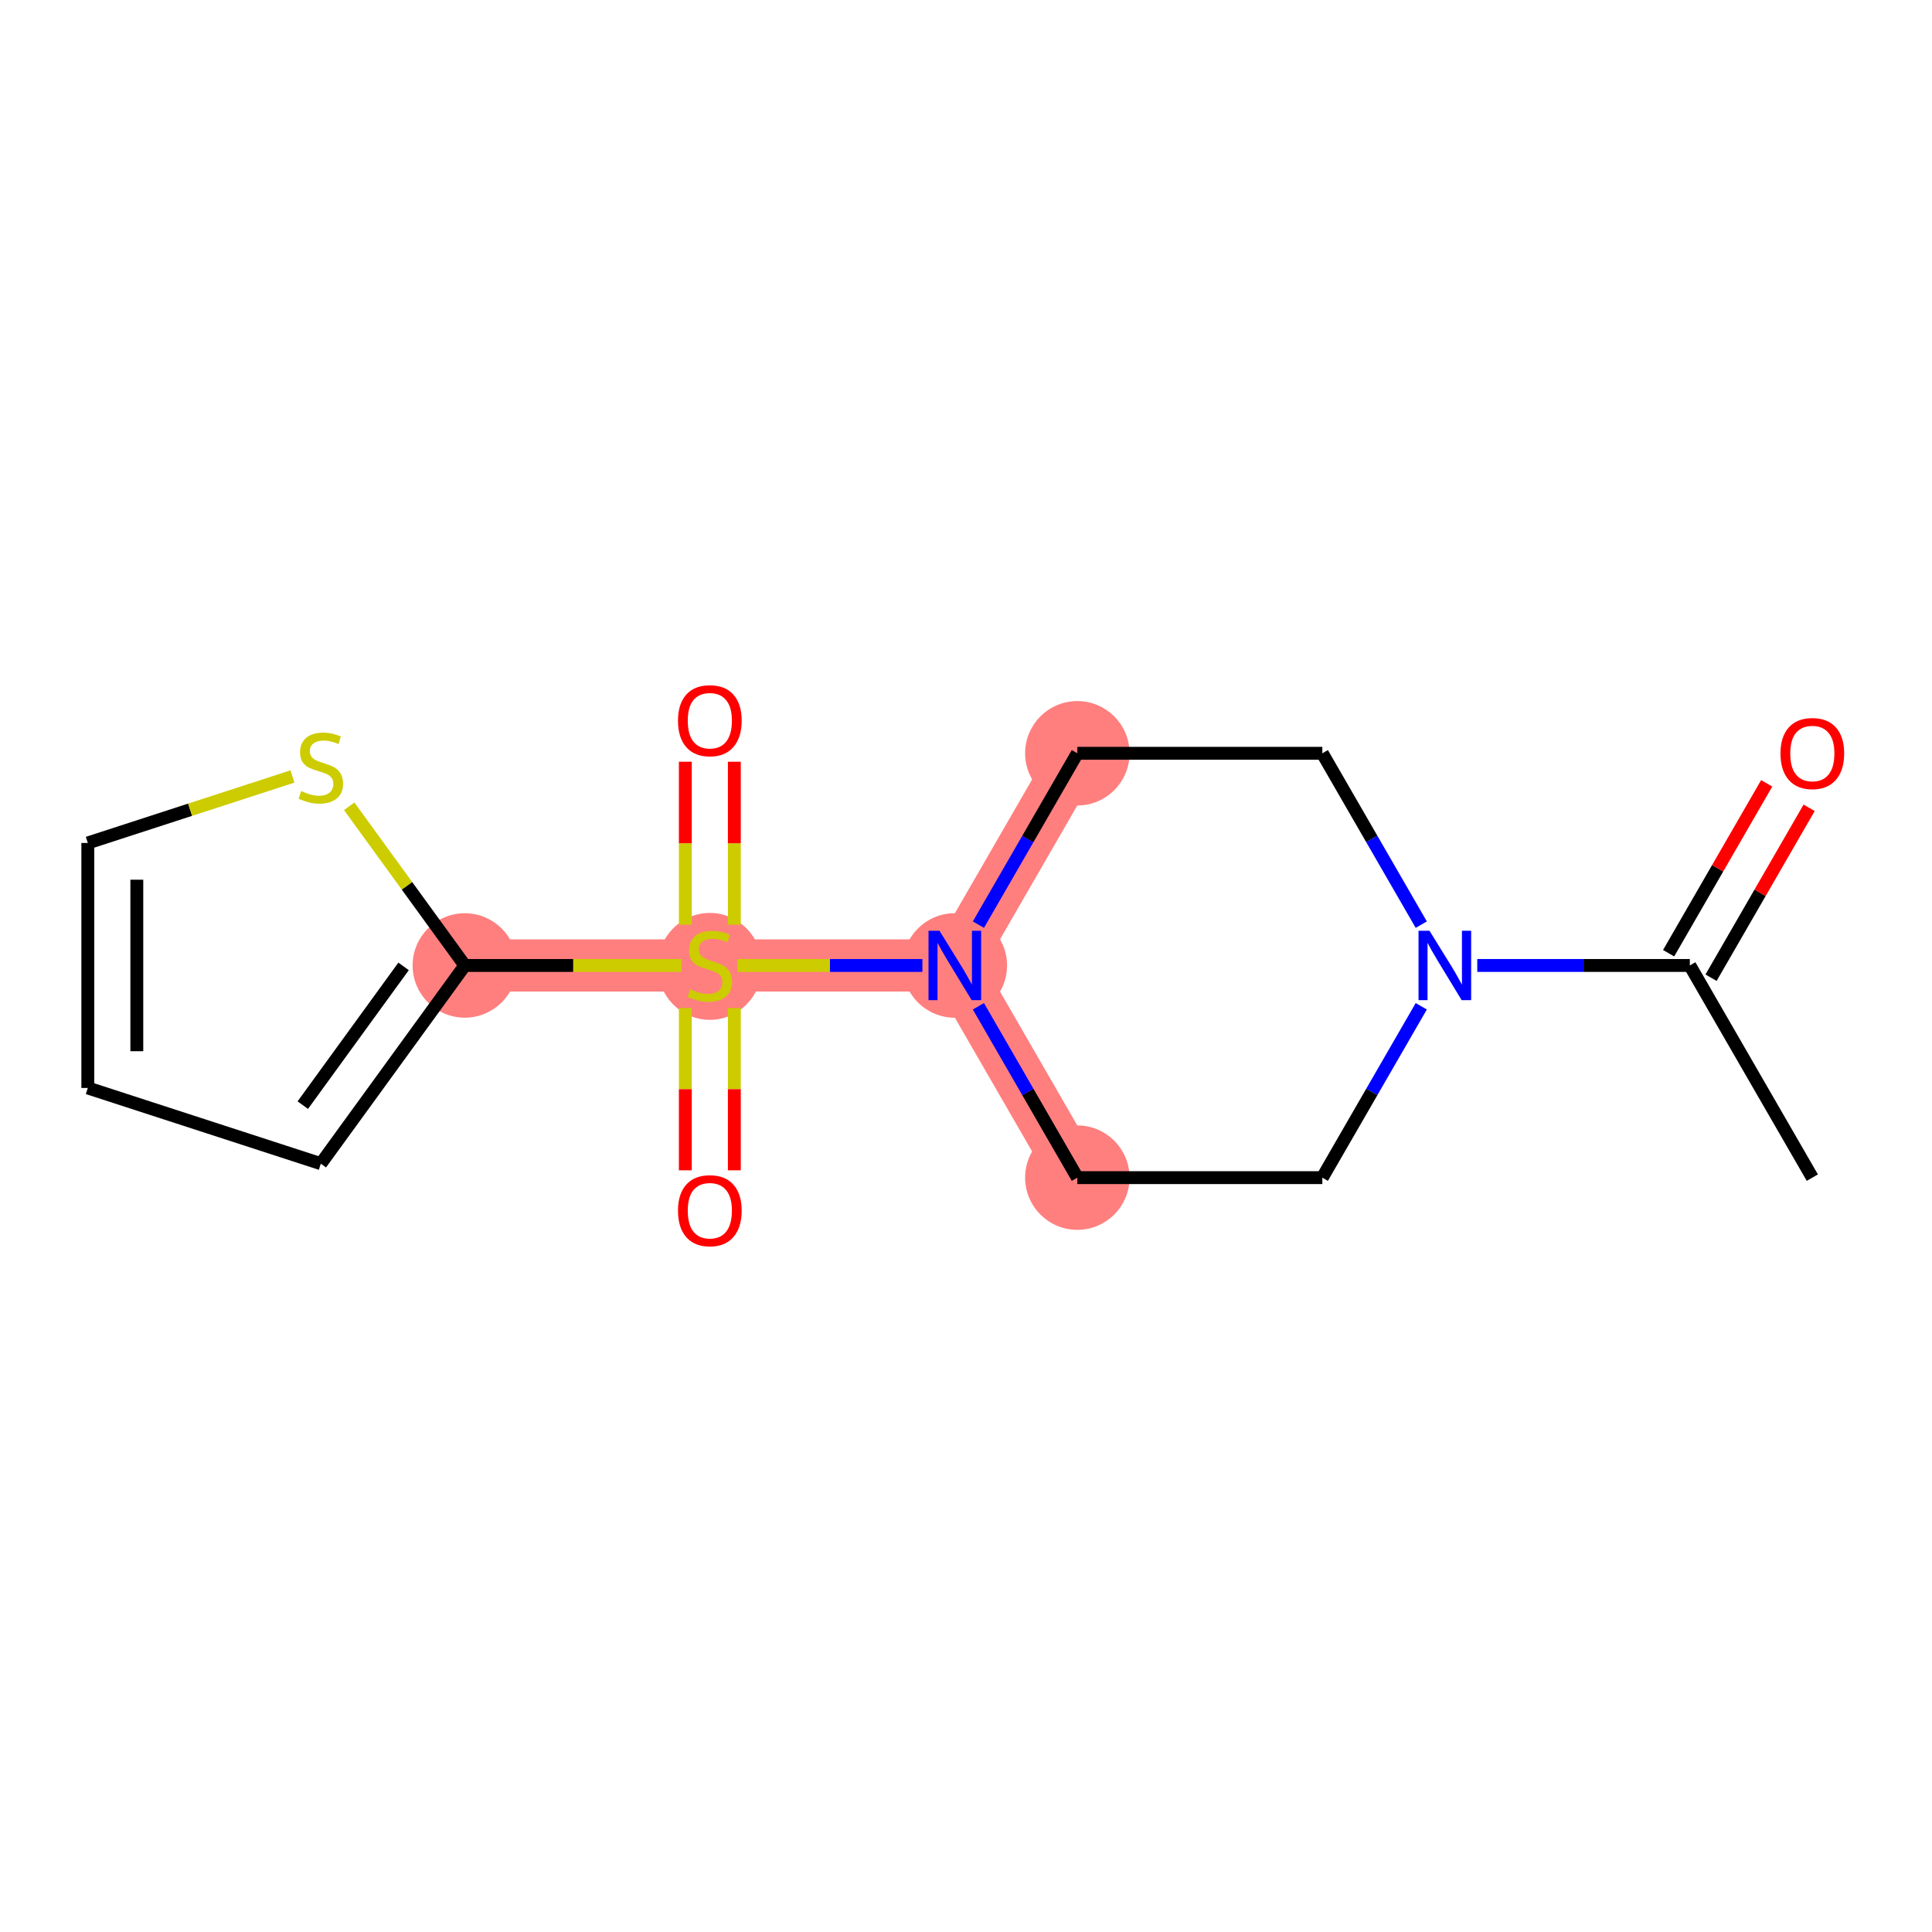 <?xml version='1.0' encoding='iso-8859-1'?>
<svg version='1.1' baseProfile='full'
              xmlns='http://www.w3.org/2000/svg'
                      xmlns:rdkit='http://www.rdkit.org/xml'
                      xmlns:xlink='http://www.w3.org/1999/xlink'
                  xml:space='preserve'
width='300px' height='300px' viewBox='0 0 300 300'>
<!-- END OF HEADER -->
<rect style='opacity:1.0;fill:#FFFFFF;stroke:none' width='300' height='300' x='0' y='0'> </rect>
<rect style='opacity:1.0;fill:#FFFFFF;stroke:none' width='300' height='300' x='0' y='0'> </rect>
<path d='M 167.288,182.863 L 148.266,149.916' style='fill:none;fill-rule:evenodd;stroke:#FF7F7F;stroke-width:8.1px;stroke-linecap:butt;stroke-linejoin:miter;stroke-opacity:1' />
<path d='M 148.266,149.916 L 110.223,149.916' style='fill:none;fill-rule:evenodd;stroke:#FF7F7F;stroke-width:8.1px;stroke-linecap:butt;stroke-linejoin:miter;stroke-opacity:1' />
<path d='M 148.266,149.916 L 167.288,116.97' style='fill:none;fill-rule:evenodd;stroke:#FF7F7F;stroke-width:8.1px;stroke-linecap:butt;stroke-linejoin:miter;stroke-opacity:1' />
<path d='M 110.223,149.916 L 72.179,149.916' style='fill:none;fill-rule:evenodd;stroke:#FF7F7F;stroke-width:8.1px;stroke-linecap:butt;stroke-linejoin:miter;stroke-opacity:1' />
<ellipse cx='167.288' cy='182.863' rx='7.609' ry='7.609'  style='fill:#FF7F7F;fill-rule:evenodd;stroke:#FF7F7F;stroke-width:1.0px;stroke-linecap:butt;stroke-linejoin:miter;stroke-opacity:1' />
<ellipse cx='148.266' cy='149.916' rx='7.609' ry='7.618'  style='fill:#FF7F7F;fill-rule:evenodd;stroke:#FF7F7F;stroke-width:1.0px;stroke-linecap:butt;stroke-linejoin:miter;stroke-opacity:1' />
<ellipse cx='110.223' cy='150.061' rx='7.609' ry='7.801'  style='fill:#FF7F7F;fill-rule:evenodd;stroke:#FF7F7F;stroke-width:1.0px;stroke-linecap:butt;stroke-linejoin:miter;stroke-opacity:1' />
<ellipse cx='72.179' cy='149.916' rx='7.609' ry='7.609'  style='fill:#FF7F7F;fill-rule:evenodd;stroke:#FF7F7F;stroke-width:1.0px;stroke-linecap:butt;stroke-linejoin:miter;stroke-opacity:1' />
<ellipse cx='167.288' cy='116.97' rx='7.609' ry='7.609'  style='fill:#FF7F7F;fill-rule:evenodd;stroke:#FF7F7F;stroke-width:1.0px;stroke-linecap:butt;stroke-linejoin:miter;stroke-opacity:1' />
<path class='bond-0 atom-0 atom-1' d='M 281.418,182.863 L 262.396,149.916' style='fill:none;fill-rule:evenodd;stroke:#000000;stroke-width:2.0px;stroke-linecap:butt;stroke-linejoin:miter;stroke-opacity:1' />
<path class='bond-1 atom-1 atom-2' d='M 265.691,151.818 L 273.306,138.628' style='fill:none;fill-rule:evenodd;stroke:#000000;stroke-width:2.0px;stroke-linecap:butt;stroke-linejoin:miter;stroke-opacity:1' />
<path class='bond-1 atom-1 atom-2' d='M 273.306,138.628 L 280.922,125.438' style='fill:none;fill-rule:evenodd;stroke:#FF0000;stroke-width:2.0px;stroke-linecap:butt;stroke-linejoin:miter;stroke-opacity:1' />
<path class='bond-1 atom-1 atom-2' d='M 259.102,148.014 L 266.717,134.824' style='fill:none;fill-rule:evenodd;stroke:#000000;stroke-width:2.0px;stroke-linecap:butt;stroke-linejoin:miter;stroke-opacity:1' />
<path class='bond-1 atom-1 atom-2' d='M 266.717,134.824 L 274.332,121.634' style='fill:none;fill-rule:evenodd;stroke:#FF0000;stroke-width:2.0px;stroke-linecap:butt;stroke-linejoin:miter;stroke-opacity:1' />
<path class='bond-2 atom-1 atom-3' d='M 262.396,149.916 L 245.893,149.916' style='fill:none;fill-rule:evenodd;stroke:#000000;stroke-width:2.0px;stroke-linecap:butt;stroke-linejoin:miter;stroke-opacity:1' />
<path class='bond-2 atom-1 atom-3' d='M 245.893,149.916 L 229.39,149.916' style='fill:none;fill-rule:evenodd;stroke:#0000FF;stroke-width:2.0px;stroke-linecap:butt;stroke-linejoin:miter;stroke-opacity:1' />
<path class='bond-3 atom-3 atom-4' d='M 220.694,156.254 L 213.012,169.559' style='fill:none;fill-rule:evenodd;stroke:#0000FF;stroke-width:2.0px;stroke-linecap:butt;stroke-linejoin:miter;stroke-opacity:1' />
<path class='bond-3 atom-3 atom-4' d='M 213.012,169.559 L 205.331,182.863' style='fill:none;fill-rule:evenodd;stroke:#000000;stroke-width:2.0px;stroke-linecap:butt;stroke-linejoin:miter;stroke-opacity:1' />
<path class='bond-16 atom-16 atom-3' d='M 205.331,116.97 L 213.012,130.274' style='fill:none;fill-rule:evenodd;stroke:#000000;stroke-width:2.0px;stroke-linecap:butt;stroke-linejoin:miter;stroke-opacity:1' />
<path class='bond-16 atom-16 atom-3' d='M 213.012,130.274 L 220.694,143.578' style='fill:none;fill-rule:evenodd;stroke:#0000FF;stroke-width:2.0px;stroke-linecap:butt;stroke-linejoin:miter;stroke-opacity:1' />
<path class='bond-4 atom-4 atom-5' d='M 205.331,182.863 L 167.288,182.863' style='fill:none;fill-rule:evenodd;stroke:#000000;stroke-width:2.0px;stroke-linecap:butt;stroke-linejoin:miter;stroke-opacity:1' />
<path class='bond-5 atom-5 atom-6' d='M 167.288,182.863 L 159.607,169.559' style='fill:none;fill-rule:evenodd;stroke:#000000;stroke-width:2.0px;stroke-linecap:butt;stroke-linejoin:miter;stroke-opacity:1' />
<path class='bond-5 atom-5 atom-6' d='M 159.607,169.559 L 151.925,156.254' style='fill:none;fill-rule:evenodd;stroke:#0000FF;stroke-width:2.0px;stroke-linecap:butt;stroke-linejoin:miter;stroke-opacity:1' />
<path class='bond-6 atom-6 atom-7' d='M 143.229,149.916 L 128.866,149.916' style='fill:none;fill-rule:evenodd;stroke:#0000FF;stroke-width:2.0px;stroke-linecap:butt;stroke-linejoin:miter;stroke-opacity:1' />
<path class='bond-6 atom-6 atom-7' d='M 128.866,149.916 L 114.502,149.916' style='fill:none;fill-rule:evenodd;stroke:#CCCC00;stroke-width:2.0px;stroke-linecap:butt;stroke-linejoin:miter;stroke-opacity:1' />
<path class='bond-14 atom-6 atom-15' d='M 151.925,143.578 L 159.607,130.274' style='fill:none;fill-rule:evenodd;stroke:#0000FF;stroke-width:2.0px;stroke-linecap:butt;stroke-linejoin:miter;stroke-opacity:1' />
<path class='bond-14 atom-6 atom-15' d='M 159.607,130.274 L 167.288,116.97' style='fill:none;fill-rule:evenodd;stroke:#000000;stroke-width:2.0px;stroke-linecap:butt;stroke-linejoin:miter;stroke-opacity:1' />
<path class='bond-7 atom-7 atom-8' d='M 106.418,156.528 L 106.418,169.127' style='fill:none;fill-rule:evenodd;stroke:#CCCC00;stroke-width:2.0px;stroke-linecap:butt;stroke-linejoin:miter;stroke-opacity:1' />
<path class='bond-7 atom-7 atom-8' d='M 106.418,169.127 L 106.418,181.726' style='fill:none;fill-rule:evenodd;stroke:#FF0000;stroke-width:2.0px;stroke-linecap:butt;stroke-linejoin:miter;stroke-opacity:1' />
<path class='bond-7 atom-7 atom-8' d='M 114.027,156.528 L 114.027,169.127' style='fill:none;fill-rule:evenodd;stroke:#CCCC00;stroke-width:2.0px;stroke-linecap:butt;stroke-linejoin:miter;stroke-opacity:1' />
<path class='bond-7 atom-7 atom-8' d='M 114.027,169.127 L 114.027,181.726' style='fill:none;fill-rule:evenodd;stroke:#FF0000;stroke-width:2.0px;stroke-linecap:butt;stroke-linejoin:miter;stroke-opacity:1' />
<path class='bond-8 atom-7 atom-9' d='M 114.027,143.593 L 114.027,130.937' style='fill:none;fill-rule:evenodd;stroke:#CCCC00;stroke-width:2.0px;stroke-linecap:butt;stroke-linejoin:miter;stroke-opacity:1' />
<path class='bond-8 atom-7 atom-9' d='M 114.027,130.937 L 114.027,118.281' style='fill:none;fill-rule:evenodd;stroke:#FF0000;stroke-width:2.0px;stroke-linecap:butt;stroke-linejoin:miter;stroke-opacity:1' />
<path class='bond-8 atom-7 atom-9' d='M 106.418,143.593 L 106.418,130.937' style='fill:none;fill-rule:evenodd;stroke:#CCCC00;stroke-width:2.0px;stroke-linecap:butt;stroke-linejoin:miter;stroke-opacity:1' />
<path class='bond-8 atom-7 atom-9' d='M 106.418,130.937 L 106.418,118.281' style='fill:none;fill-rule:evenodd;stroke:#FF0000;stroke-width:2.0px;stroke-linecap:butt;stroke-linejoin:miter;stroke-opacity:1' />
<path class='bond-9 atom-7 atom-10' d='M 105.817,149.916 L 88.998,149.916' style='fill:none;fill-rule:evenodd;stroke:#CCCC00;stroke-width:2.0px;stroke-linecap:butt;stroke-linejoin:miter;stroke-opacity:1' />
<path class='bond-9 atom-7 atom-10' d='M 88.998,149.916 L 72.179,149.916' style='fill:none;fill-rule:evenodd;stroke:#000000;stroke-width:2.0px;stroke-linecap:butt;stroke-linejoin:miter;stroke-opacity:1' />
<path class='bond-10 atom-10 atom-11' d='M 72.179,149.916 L 49.818,180.694' style='fill:none;fill-rule:evenodd;stroke:#000000;stroke-width:2.0px;stroke-linecap:butt;stroke-linejoin:miter;stroke-opacity:1' />
<path class='bond-10 atom-10 atom-11' d='M 62.669,150.061 L 47.017,171.605' style='fill:none;fill-rule:evenodd;stroke:#000000;stroke-width:2.0px;stroke-linecap:butt;stroke-linejoin:miter;stroke-opacity:1' />
<path class='bond-17 atom-14 atom-10' d='M 54.223,125.202 L 63.201,137.559' style='fill:none;fill-rule:evenodd;stroke:#CCCC00;stroke-width:2.0px;stroke-linecap:butt;stroke-linejoin:miter;stroke-opacity:1' />
<path class='bond-17 atom-14 atom-10' d='M 63.201,137.559 L 72.179,149.916' style='fill:none;fill-rule:evenodd;stroke:#000000;stroke-width:2.0px;stroke-linecap:butt;stroke-linejoin:miter;stroke-opacity:1' />
<path class='bond-11 atom-11 atom-12' d='M 49.818,180.694 L 13.636,168.938' style='fill:none;fill-rule:evenodd;stroke:#000000;stroke-width:2.0px;stroke-linecap:butt;stroke-linejoin:miter;stroke-opacity:1' />
<path class='bond-12 atom-12 atom-13' d='M 13.636,168.938 L 13.636,130.895' style='fill:none;fill-rule:evenodd;stroke:#000000;stroke-width:2.0px;stroke-linecap:butt;stroke-linejoin:miter;stroke-opacity:1' />
<path class='bond-12 atom-12 atom-13' d='M 21.245,163.232 L 21.245,136.601' style='fill:none;fill-rule:evenodd;stroke:#000000;stroke-width:2.0px;stroke-linecap:butt;stroke-linejoin:miter;stroke-opacity:1' />
<path class='bond-13 atom-13 atom-14' d='M 13.636,130.895 L 29.524,125.732' style='fill:none;fill-rule:evenodd;stroke:#000000;stroke-width:2.0px;stroke-linecap:butt;stroke-linejoin:miter;stroke-opacity:1' />
<path class='bond-13 atom-13 atom-14' d='M 29.524,125.732 L 45.412,120.57' style='fill:none;fill-rule:evenodd;stroke:#CCCC00;stroke-width:2.0px;stroke-linecap:butt;stroke-linejoin:miter;stroke-opacity:1' />
<path class='bond-15 atom-15 atom-16' d='M 167.288,116.97 L 205.331,116.97' style='fill:none;fill-rule:evenodd;stroke:#000000;stroke-width:2.0px;stroke-linecap:butt;stroke-linejoin:miter;stroke-opacity:1' />
<path  class='atom-2' d='M 276.472 117
Q 276.472 114.413, 277.751 112.968
Q 279.029 111.522, 281.418 111.522
Q 283.807 111.522, 285.085 112.968
Q 286.364 114.413, 286.364 117
Q 286.364 119.618, 285.07 121.109
Q 283.777 122.585, 281.418 122.585
Q 279.044 122.585, 277.751 121.109
Q 276.472 119.633, 276.472 117
M 281.418 121.368
Q 283.061 121.368, 283.944 120.272
Q 284.842 119.161, 284.842 117
Q 284.842 114.885, 283.944 113.82
Q 283.061 112.739, 281.418 112.739
Q 279.775 112.739, 278.877 113.805
Q 277.994 114.87, 277.994 117
Q 277.994 119.176, 278.877 120.272
Q 279.775 121.368, 281.418 121.368
' fill='#FF0000'/>
<path  class='atom-3' d='M 221.971 144.529
L 225.502 150.236
Q 225.852 150.799, 226.415 151.818
Q 226.978 152.838, 227.008 152.899
L 227.008 144.529
L 228.439 144.529
L 228.439 155.303
L 226.963 155.303
L 223.174 149.064
Q 222.732 148.334, 222.26 147.497
Q 221.804 146.66, 221.667 146.401
L 221.667 155.303
L 220.267 155.303
L 220.267 144.529
L 221.971 144.529
' fill='#0000FF'/>
<path  class='atom-6' d='M 145.884 144.529
L 149.415 150.236
Q 149.765 150.799, 150.328 151.818
Q 150.891 152.838, 150.921 152.899
L 150.921 144.529
L 152.352 144.529
L 152.352 155.303
L 150.876 155.303
L 147.087 149.064
Q 146.645 148.334, 146.174 147.497
Q 145.717 146.66, 145.58 146.401
L 145.58 155.303
L 144.18 155.303
L 144.18 144.529
L 145.884 144.529
' fill='#0000FF'/>
<path  class='atom-7' d='M 107.179 153.614
Q 107.301 153.66, 107.803 153.873
Q 108.305 154.086, 108.853 154.223
Q 109.416 154.345, 109.964 154.345
Q 110.983 154.345, 111.577 153.858
Q 112.17 153.355, 112.17 152.488
Q 112.17 151.895, 111.866 151.529
Q 111.577 151.164, 111.12 150.966
Q 110.664 150.768, 109.903 150.54
Q 108.944 150.251, 108.366 149.977
Q 107.803 149.703, 107.392 149.125
Q 106.997 148.547, 106.997 147.573
Q 106.997 146.218, 107.91 145.382
Q 108.838 144.545, 110.664 144.545
Q 111.912 144.545, 113.327 145.138
L 112.977 146.31
Q 111.683 145.777, 110.71 145.777
Q 109.66 145.777, 109.081 146.218
Q 108.503 146.645, 108.518 147.39
Q 108.518 147.968, 108.807 148.318
Q 109.112 148.668, 109.538 148.866
Q 109.979 149.064, 110.71 149.292
Q 111.683 149.597, 112.262 149.901
Q 112.84 150.205, 113.251 150.829
Q 113.677 151.438, 113.677 152.488
Q 113.677 153.979, 112.673 154.786
Q 111.683 155.577, 110.025 155.577
Q 109.066 155.577, 108.336 155.364
Q 107.62 155.166, 106.768 154.816
L 107.179 153.614
' fill='#CCCC00'/>
<path  class='atom-8' d='M 105.277 187.99
Q 105.277 185.403, 106.555 183.958
Q 107.833 182.512, 110.223 182.512
Q 112.612 182.512, 113.89 183.958
Q 115.168 185.403, 115.168 187.99
Q 115.168 190.608, 113.875 192.099
Q 112.581 193.575, 110.223 193.575
Q 107.849 193.575, 106.555 192.099
Q 105.277 190.623, 105.277 187.99
M 110.223 192.358
Q 111.866 192.358, 112.749 191.262
Q 113.647 190.151, 113.647 187.99
Q 113.647 185.875, 112.749 184.81
Q 111.866 183.729, 110.223 183.729
Q 108.579 183.729, 107.681 184.795
Q 106.799 185.86, 106.799 187.99
Q 106.799 190.166, 107.681 191.262
Q 108.579 192.358, 110.223 192.358
' fill='#FF0000'/>
<path  class='atom-9' d='M 105.277 111.903
Q 105.277 109.316, 106.555 107.871
Q 107.833 106.425, 110.223 106.425
Q 112.612 106.425, 113.89 107.871
Q 115.168 109.316, 115.168 111.903
Q 115.168 114.521, 113.875 116.012
Q 112.581 117.488, 110.223 117.488
Q 107.849 117.488, 106.555 116.012
Q 105.277 114.536, 105.277 111.903
M 110.223 116.271
Q 111.866 116.271, 112.749 115.175
Q 113.647 114.064, 113.647 111.903
Q 113.647 109.788, 112.749 108.723
Q 111.866 107.642, 110.223 107.642
Q 108.579 107.642, 107.681 108.708
Q 106.799 109.773, 106.799 111.903
Q 106.799 114.079, 107.681 115.175
Q 108.579 116.271, 110.223 116.271
' fill='#FF0000'/>
<path  class='atom-14' d='M 46.774 122.836
Q 46.896 122.882, 47.398 123.095
Q 47.9 123.308, 48.448 123.445
Q 49.011 123.567, 49.559 123.567
Q 50.579 123.567, 51.172 123.08
Q 51.766 122.578, 51.766 121.71
Q 51.766 121.117, 51.461 120.752
Q 51.172 120.386, 50.716 120.189
Q 50.259 119.991, 49.498 119.762
Q 48.539 119.473, 47.961 119.199
Q 47.398 118.925, 46.987 118.347
Q 46.592 117.769, 46.592 116.795
Q 46.592 115.441, 47.505 114.604
Q 48.433 113.767, 50.259 113.767
Q 51.507 113.767, 52.922 114.36
L 52.572 115.532
Q 51.279 114.999, 50.305 114.999
Q 49.255 114.999, 48.676 115.441
Q 48.098 115.867, 48.114 116.612
Q 48.114 117.191, 48.403 117.541
Q 48.707 117.891, 49.133 118.089
Q 49.574 118.286, 50.305 118.515
Q 51.279 118.819, 51.857 119.123
Q 52.435 119.428, 52.846 120.052
Q 53.272 120.66, 53.272 121.71
Q 53.272 123.202, 52.268 124.008
Q 51.279 124.799, 49.62 124.799
Q 48.661 124.799, 47.931 124.586
Q 47.216 124.389, 46.364 124.039
L 46.774 122.836
' fill='#CCCC00'/>
</svg>

